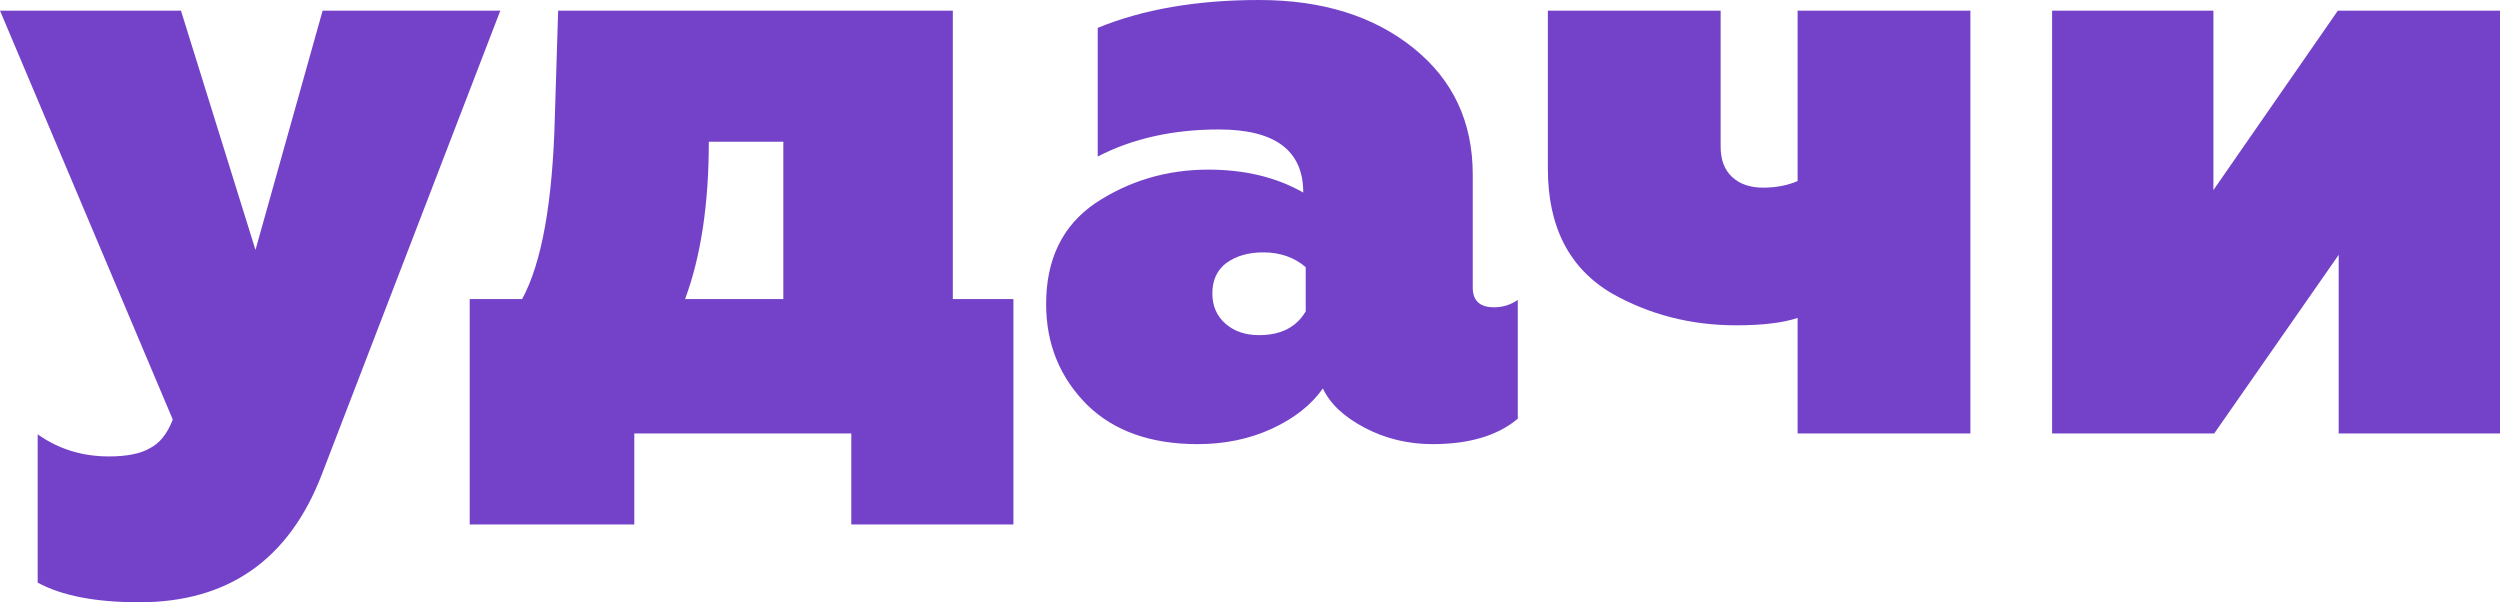 <?xml version="1.0" encoding="UTF-8"?> <svg xmlns="http://www.w3.org/2000/svg" width="220" height="53" viewBox="0 0 220 53" fill="none"> <path d="M12.25 53C8.407 53 5.428 52.423 3.315 51.269V38.218C5.14 39.516 7.23 40.165 9.584 40.165C11.169 40.165 12.37 39.924 13.187 39.444C14.052 39.011 14.724 38.17 15.204 36.92L0 0.937H15.925L22.482 21.993L28.391 0.937H44.028L28.319 41.751C25.437 49.25 20.08 53 12.25 53Z" fill="#7442C9"></path> <path d="M55.818 46.15H41.334V26.32H45.946C47.675 23.147 48.636 17.787 48.828 10.239L49.117 0.937H83.849V26.32H89.181V46.15H74.914V38.146H55.818V46.15ZM60.286 26.32H68.933V12.475H62.376C62.376 17.955 61.679 22.57 60.286 26.32Z" fill="#7442C9"></path> <path d="M131.476 27.041C132.244 27.041 132.941 26.825 133.565 26.392V36.848C131.788 38.338 129.29 39.083 126.071 39.083C123.909 39.083 121.916 38.602 120.09 37.641C118.265 36.679 117.04 35.526 116.415 34.18C115.406 35.622 113.917 36.8 111.948 37.713C109.978 38.626 107.792 39.083 105.39 39.083C101.259 39.083 98.016 37.929 95.662 35.622C93.26 33.218 92.059 30.262 92.059 26.752C92.059 22.81 93.501 19.854 96.383 17.883C99.361 15.912 102.676 14.927 106.327 14.927C109.546 14.927 112.332 15.6 114.686 16.946C114.686 13.244 112.212 11.393 107.264 11.393C103.228 11.393 99.674 12.186 96.599 13.773V2.452C100.586 0.817 105.318 0 110.795 0C116.367 0 120.907 1.418 124.414 4.254C127.873 7.043 129.602 10.744 129.602 15.359V25.31C129.602 26.464 130.227 27.041 131.476 27.041ZM114.902 27.401V23.508C113.893 22.642 112.644 22.209 111.155 22.209C109.858 22.209 108.777 22.522 107.912 23.147C107.096 23.772 106.687 24.661 106.687 25.815C106.687 26.921 107.072 27.81 107.84 28.483C108.609 29.156 109.594 29.492 110.795 29.492C112.716 29.492 114.085 28.796 114.902 27.401Z" fill="#7442C9"></path> <path d="M173.394 38.146H158.19V27.978C156.893 28.411 155.091 28.627 152.785 28.627C148.798 28.627 145.147 27.69 141.832 25.815C138.085 23.604 136.212 19.95 136.212 14.854V0.937H151.416V12.908C151.416 14.061 151.752 14.951 152.425 15.575C153.098 16.201 154.01 16.513 155.163 16.513C156.268 16.513 157.277 16.321 158.19 15.936V0.937H173.394V38.146Z" fill="#7442C9"></path> <path d="M194.851 38.146H180.584V0.937H194.779V16.729L205.732 0.937H220V38.146H205.804V22.426L194.851 38.146Z" fill="#7442C9"></path> </svg> 